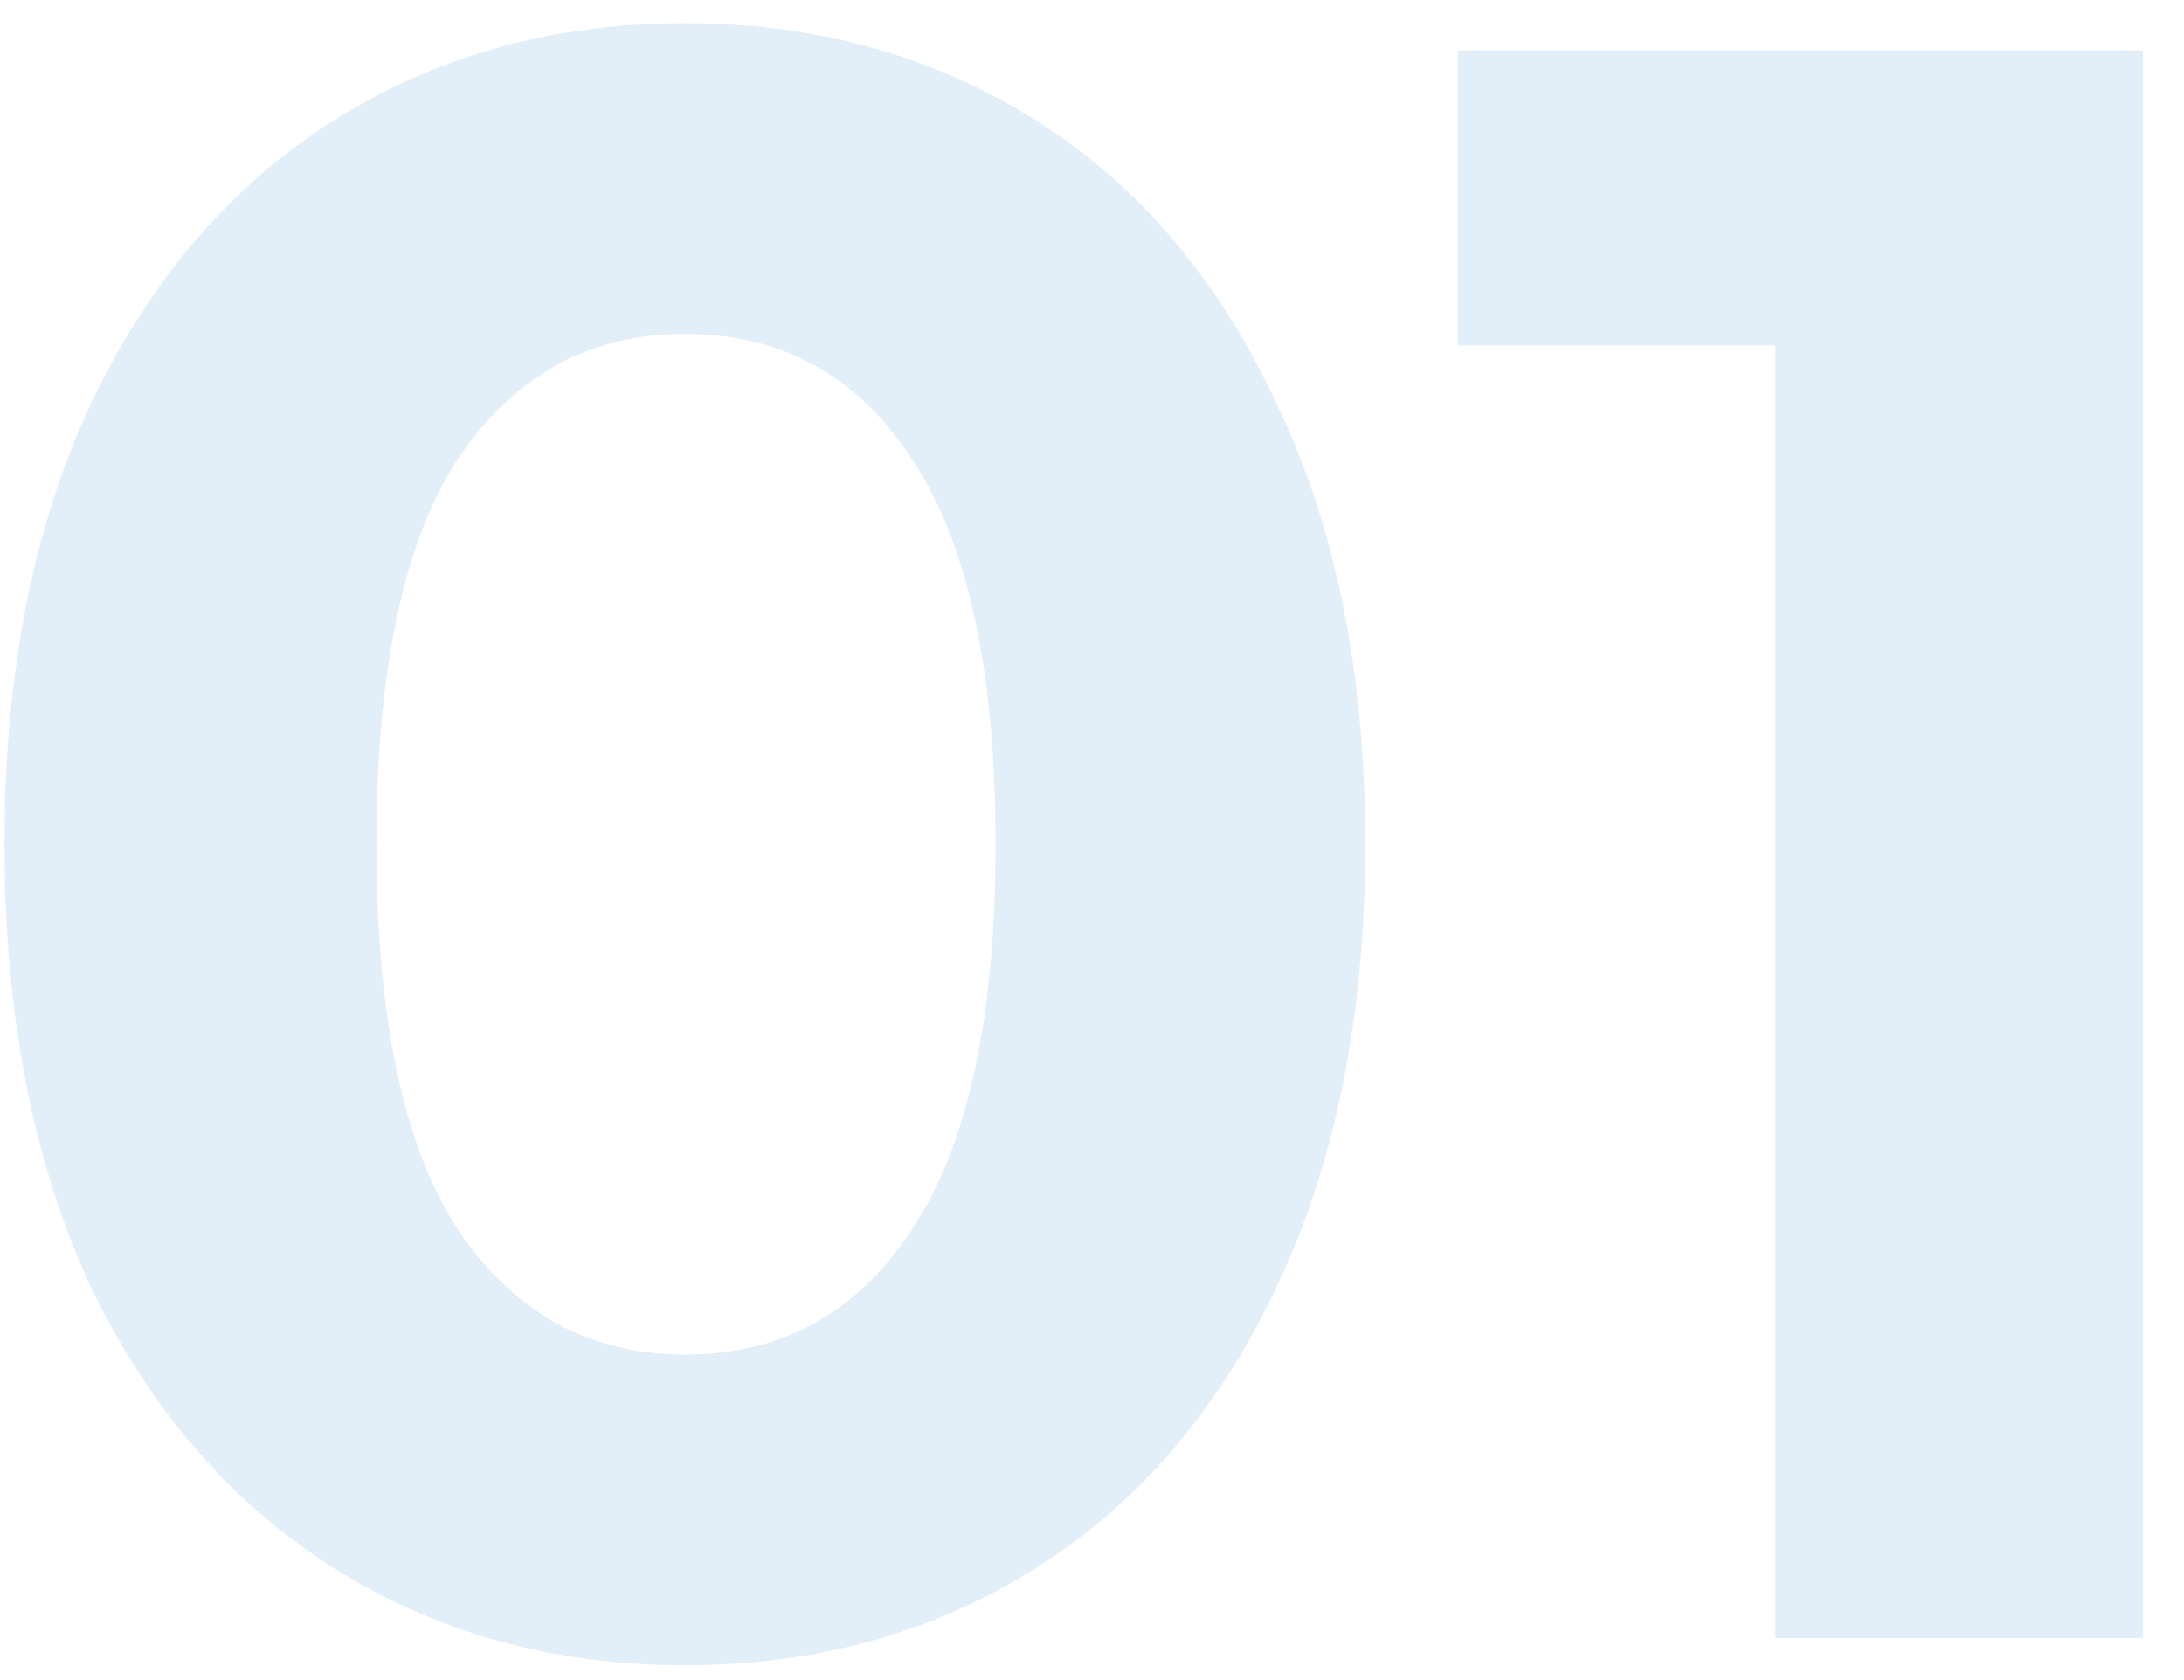 <?xml version="1.0" encoding="UTF-8"?> <svg xmlns="http://www.w3.org/2000/svg" width="52" height="40" viewBox="0 0 52 40" fill="none"> <path d="M16.306 39.648C13.174 39.648 10.384 38.874 7.936 37.326C5.488 35.778 3.562 33.546 2.158 30.63C0.79 27.678 0.106 24.168 0.106 20.1C0.106 16.032 0.79 12.54 2.158 9.624C3.562 6.672 5.488 4.422 7.936 2.874C10.384 1.326 13.174 0.552 16.306 0.552C19.438 0.552 22.228 1.326 24.676 2.874C27.124 4.422 29.032 6.672 30.4 9.624C31.804 12.54 32.506 16.032 32.506 20.1C32.506 24.168 31.804 27.678 30.4 30.63C29.032 33.546 27.124 35.778 24.676 37.326C22.228 38.874 19.438 39.648 16.306 39.648ZM16.306 32.25C18.61 32.25 20.41 31.26 21.706 29.28C23.038 27.3 23.704 24.24 23.704 20.1C23.704 15.96 23.038 12.9 21.706 10.92C20.41 8.94 18.61 7.95 16.306 7.95C14.038 7.95 12.238 8.94 10.906 10.92C9.61 12.9 8.962 15.96 8.962 20.1C8.962 24.24 9.61 27.3 10.906 29.28C12.238 31.26 14.038 32.25 16.306 32.25ZM51.02 1.2V39H42.272V8.22H34.712V1.2H51.02Z" fill="#3F93D0" fill-opacity="0.15"></path> </svg> 